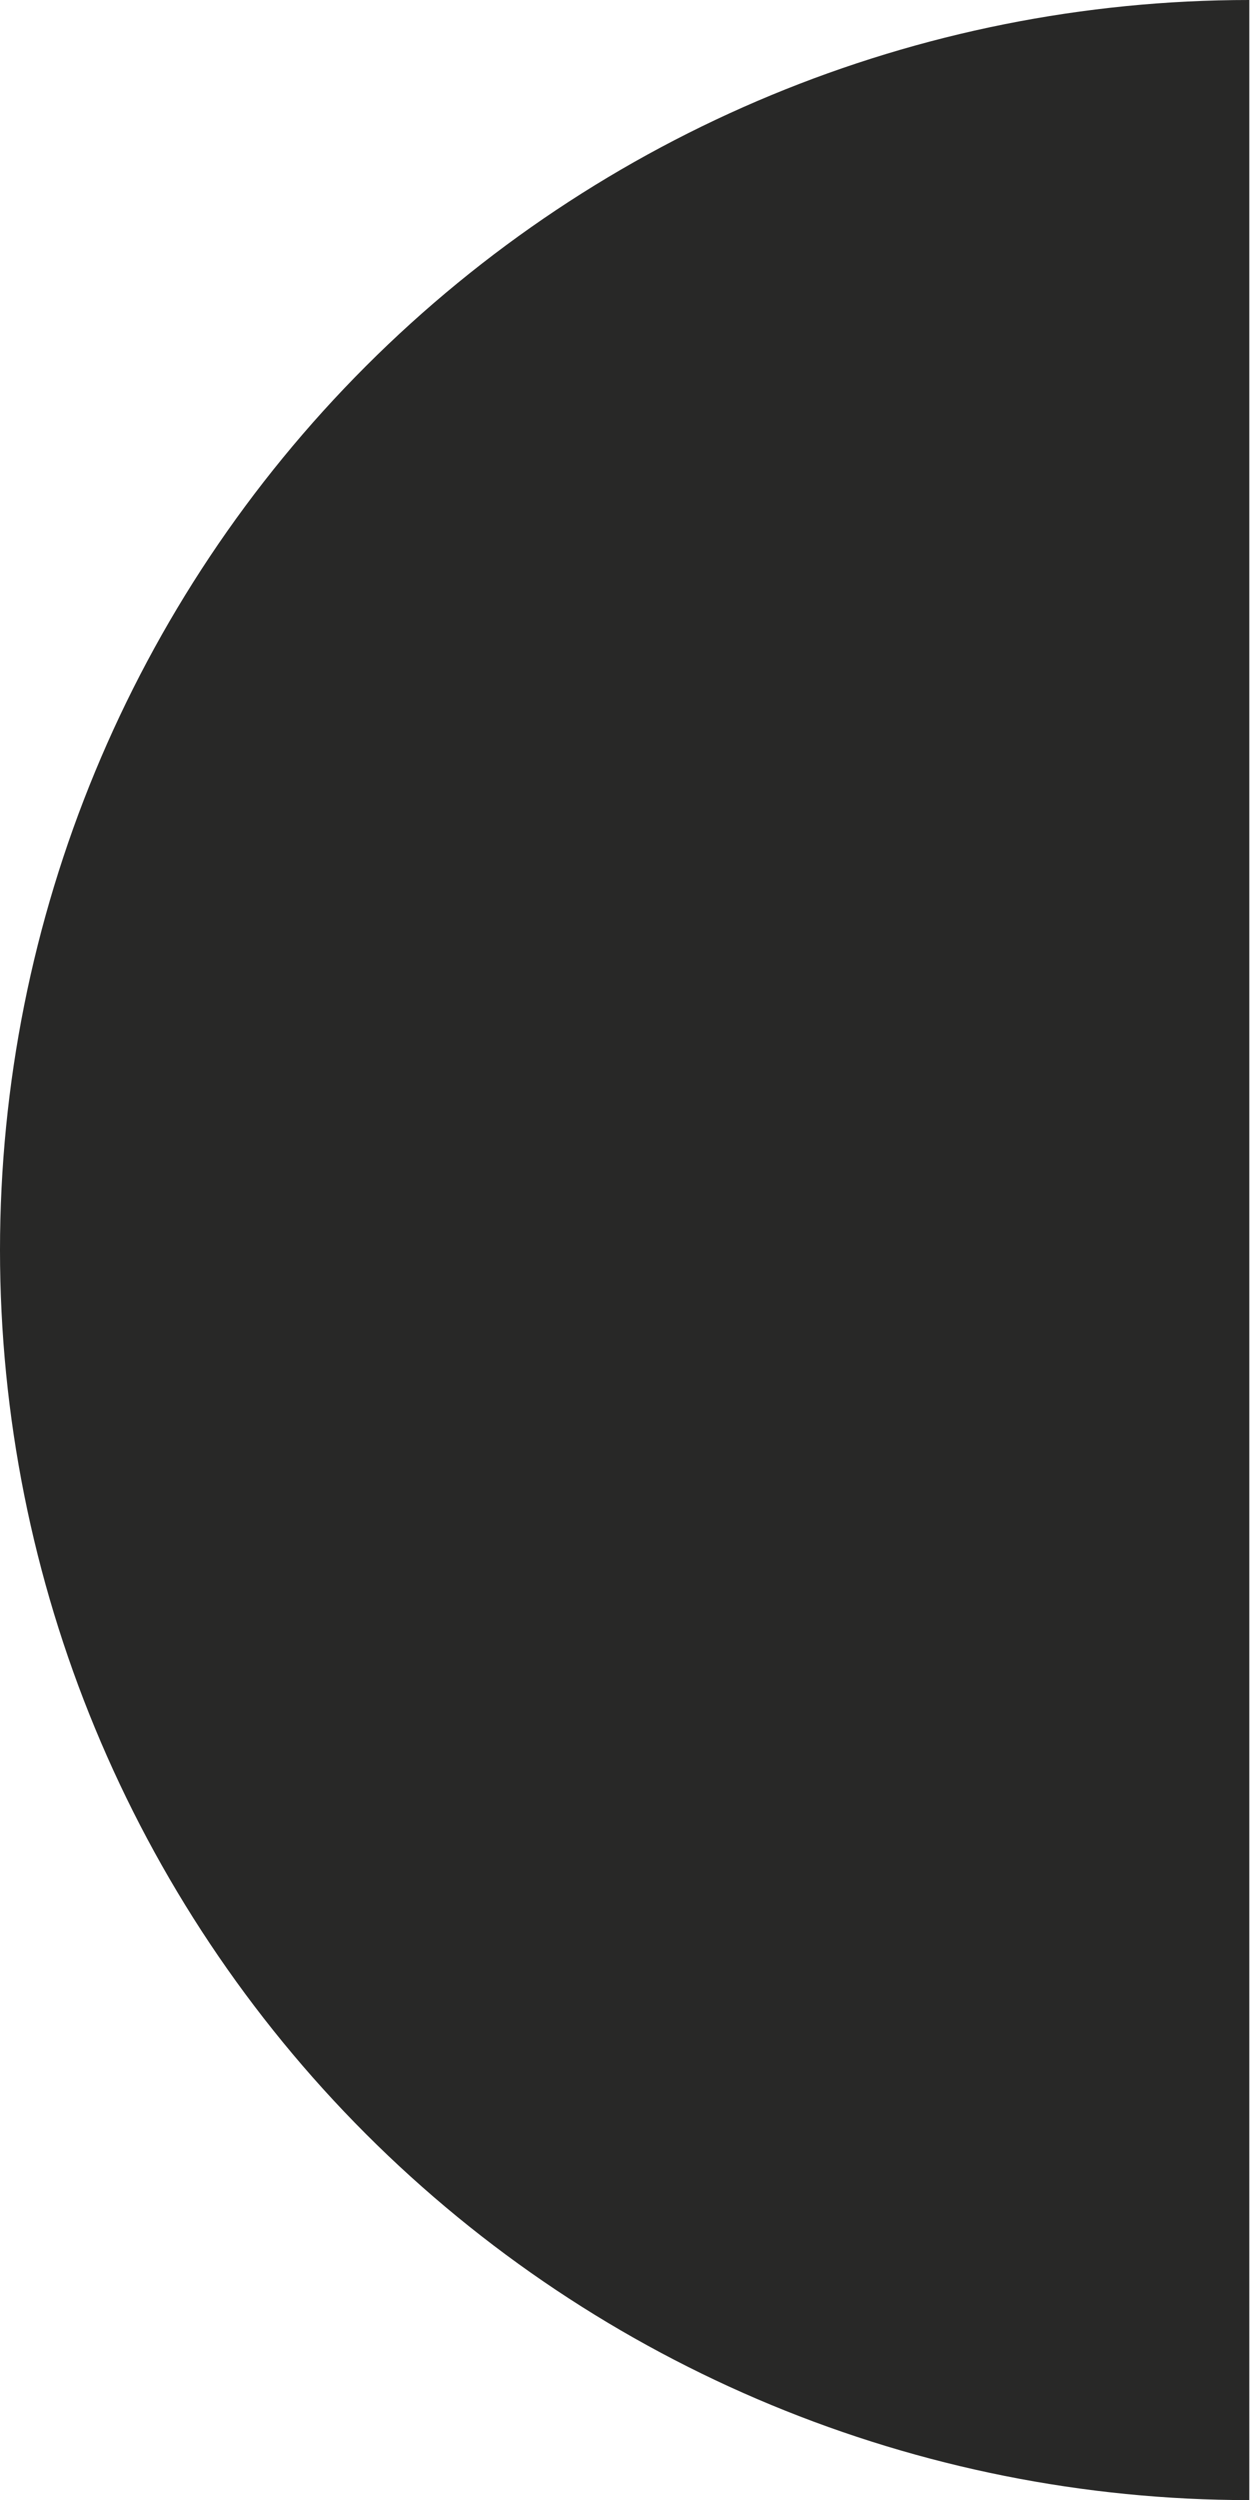 <?xml version="1.0" encoding="UTF-8"?> <svg xmlns="http://www.w3.org/2000/svg" width="232" height="463" viewBox="0 0 232 463" fill="none"><path d="M231.5 463C170.102 463 111.219 438.61 67.805 395.195C24.39 351.781 -1.70797e-06 292.898 0 231.5C1.70797e-06 170.102 24.39 111.219 67.805 67.805C111.219 24.39 170.102 -7.32159e-07 231.5 0L231.5 231.5L231.5 463Z" fill="#282827"></path></svg> 